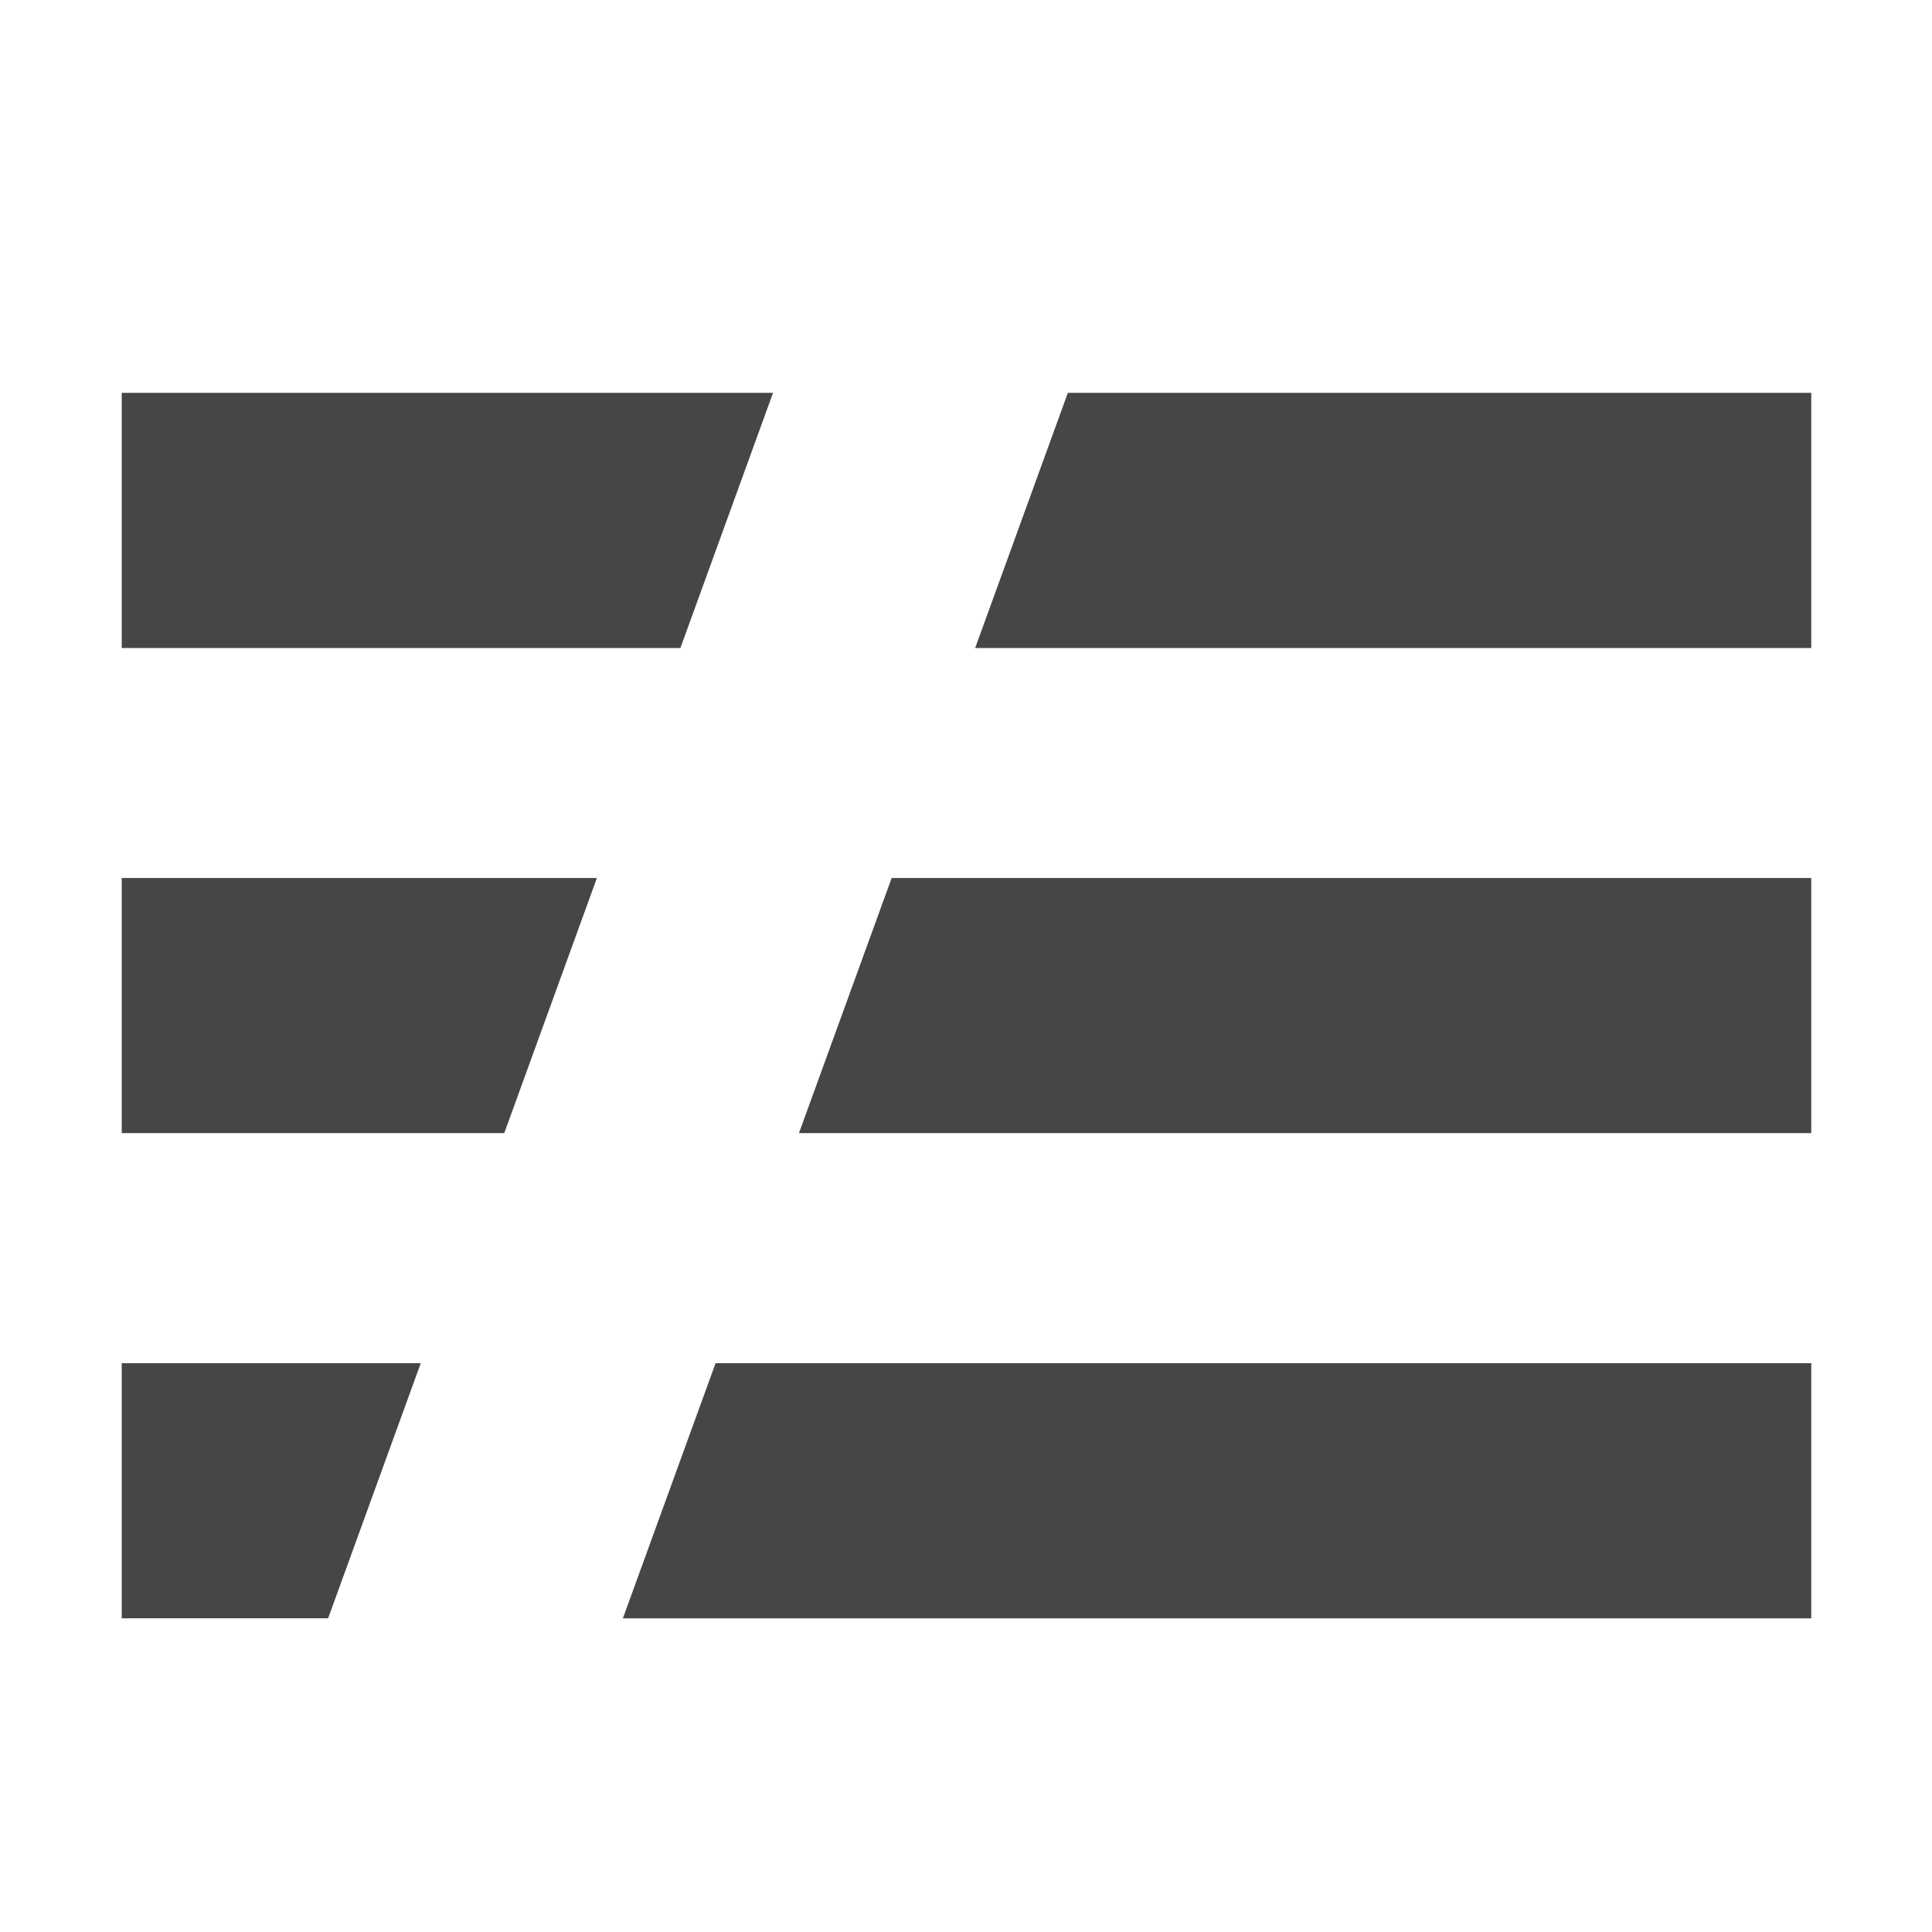 <?xml version="1.0" encoding="UTF-8" standalone="no"?>
<svg
   viewBox="0 0 512 512"
   fill="#454646"
   width="512"
   height="512"
   version="1.1"
   id="svg1207"
   sodipodi:docname="serverless.svg"
   inkscape:version="1.1.2 (b8e25be8, 2022-02-05)"
   xmlns:inkscape="http://www.inkscape.org/namespaces/inkscape"
   xmlns:sodipodi="http://sodipodi.sourceforge.net/DTD/sodipodi-0.dtd"
   xmlns="http://www.w3.org/2000/svg"
   xmlns:svg="http://www.w3.org/2000/svg">
  <defs
     id="defs1211" />
  <sodipodi:namedview
     id="namedview1209"
     pagecolor="#ffffff"
     bordercolor="#999999"
     borderopacity="1"
     inkscape:pageshadow="0"
     inkscape:pageopacity="0"
     inkscape:pagecheckerboard="0"
     showgrid="false"
     showguides="true"
     inkscape:guide-bbox="true"
     inkscape:zoom="1.7050781"
     inkscape:cx="140.16953"
     inkscape:cy="263.0378"
     inkscape:window-width="2001"
     inkscape:window-height="1081"
     inkscape:window-x="72"
     inkscape:window-y="26"
     inkscape:window-maximized="0"
     inkscape:current-layer="svg1207" />
  <path
     d="M 32.257,361.251 H 111.507 L 86.956,428.863 H 32.257 Z m 0,-128.571 H 158.184 L 133.633,300.292 H 32.257 Z m 0,-128.571 H 204.862 L 180.31,171.738 H 32.257 Z m 250.736,0 H 480 v 67.629 H 258.423 Z M 211.727,300.292 236.297,232.68 H 480 v 67.612 z m -22.089,60.959 H 480 v 67.629 H 165.068 Z"
     id="path1009"
     style="fill:#454646;fill-opacity:1;stroke-width:17.816" />
</svg>
